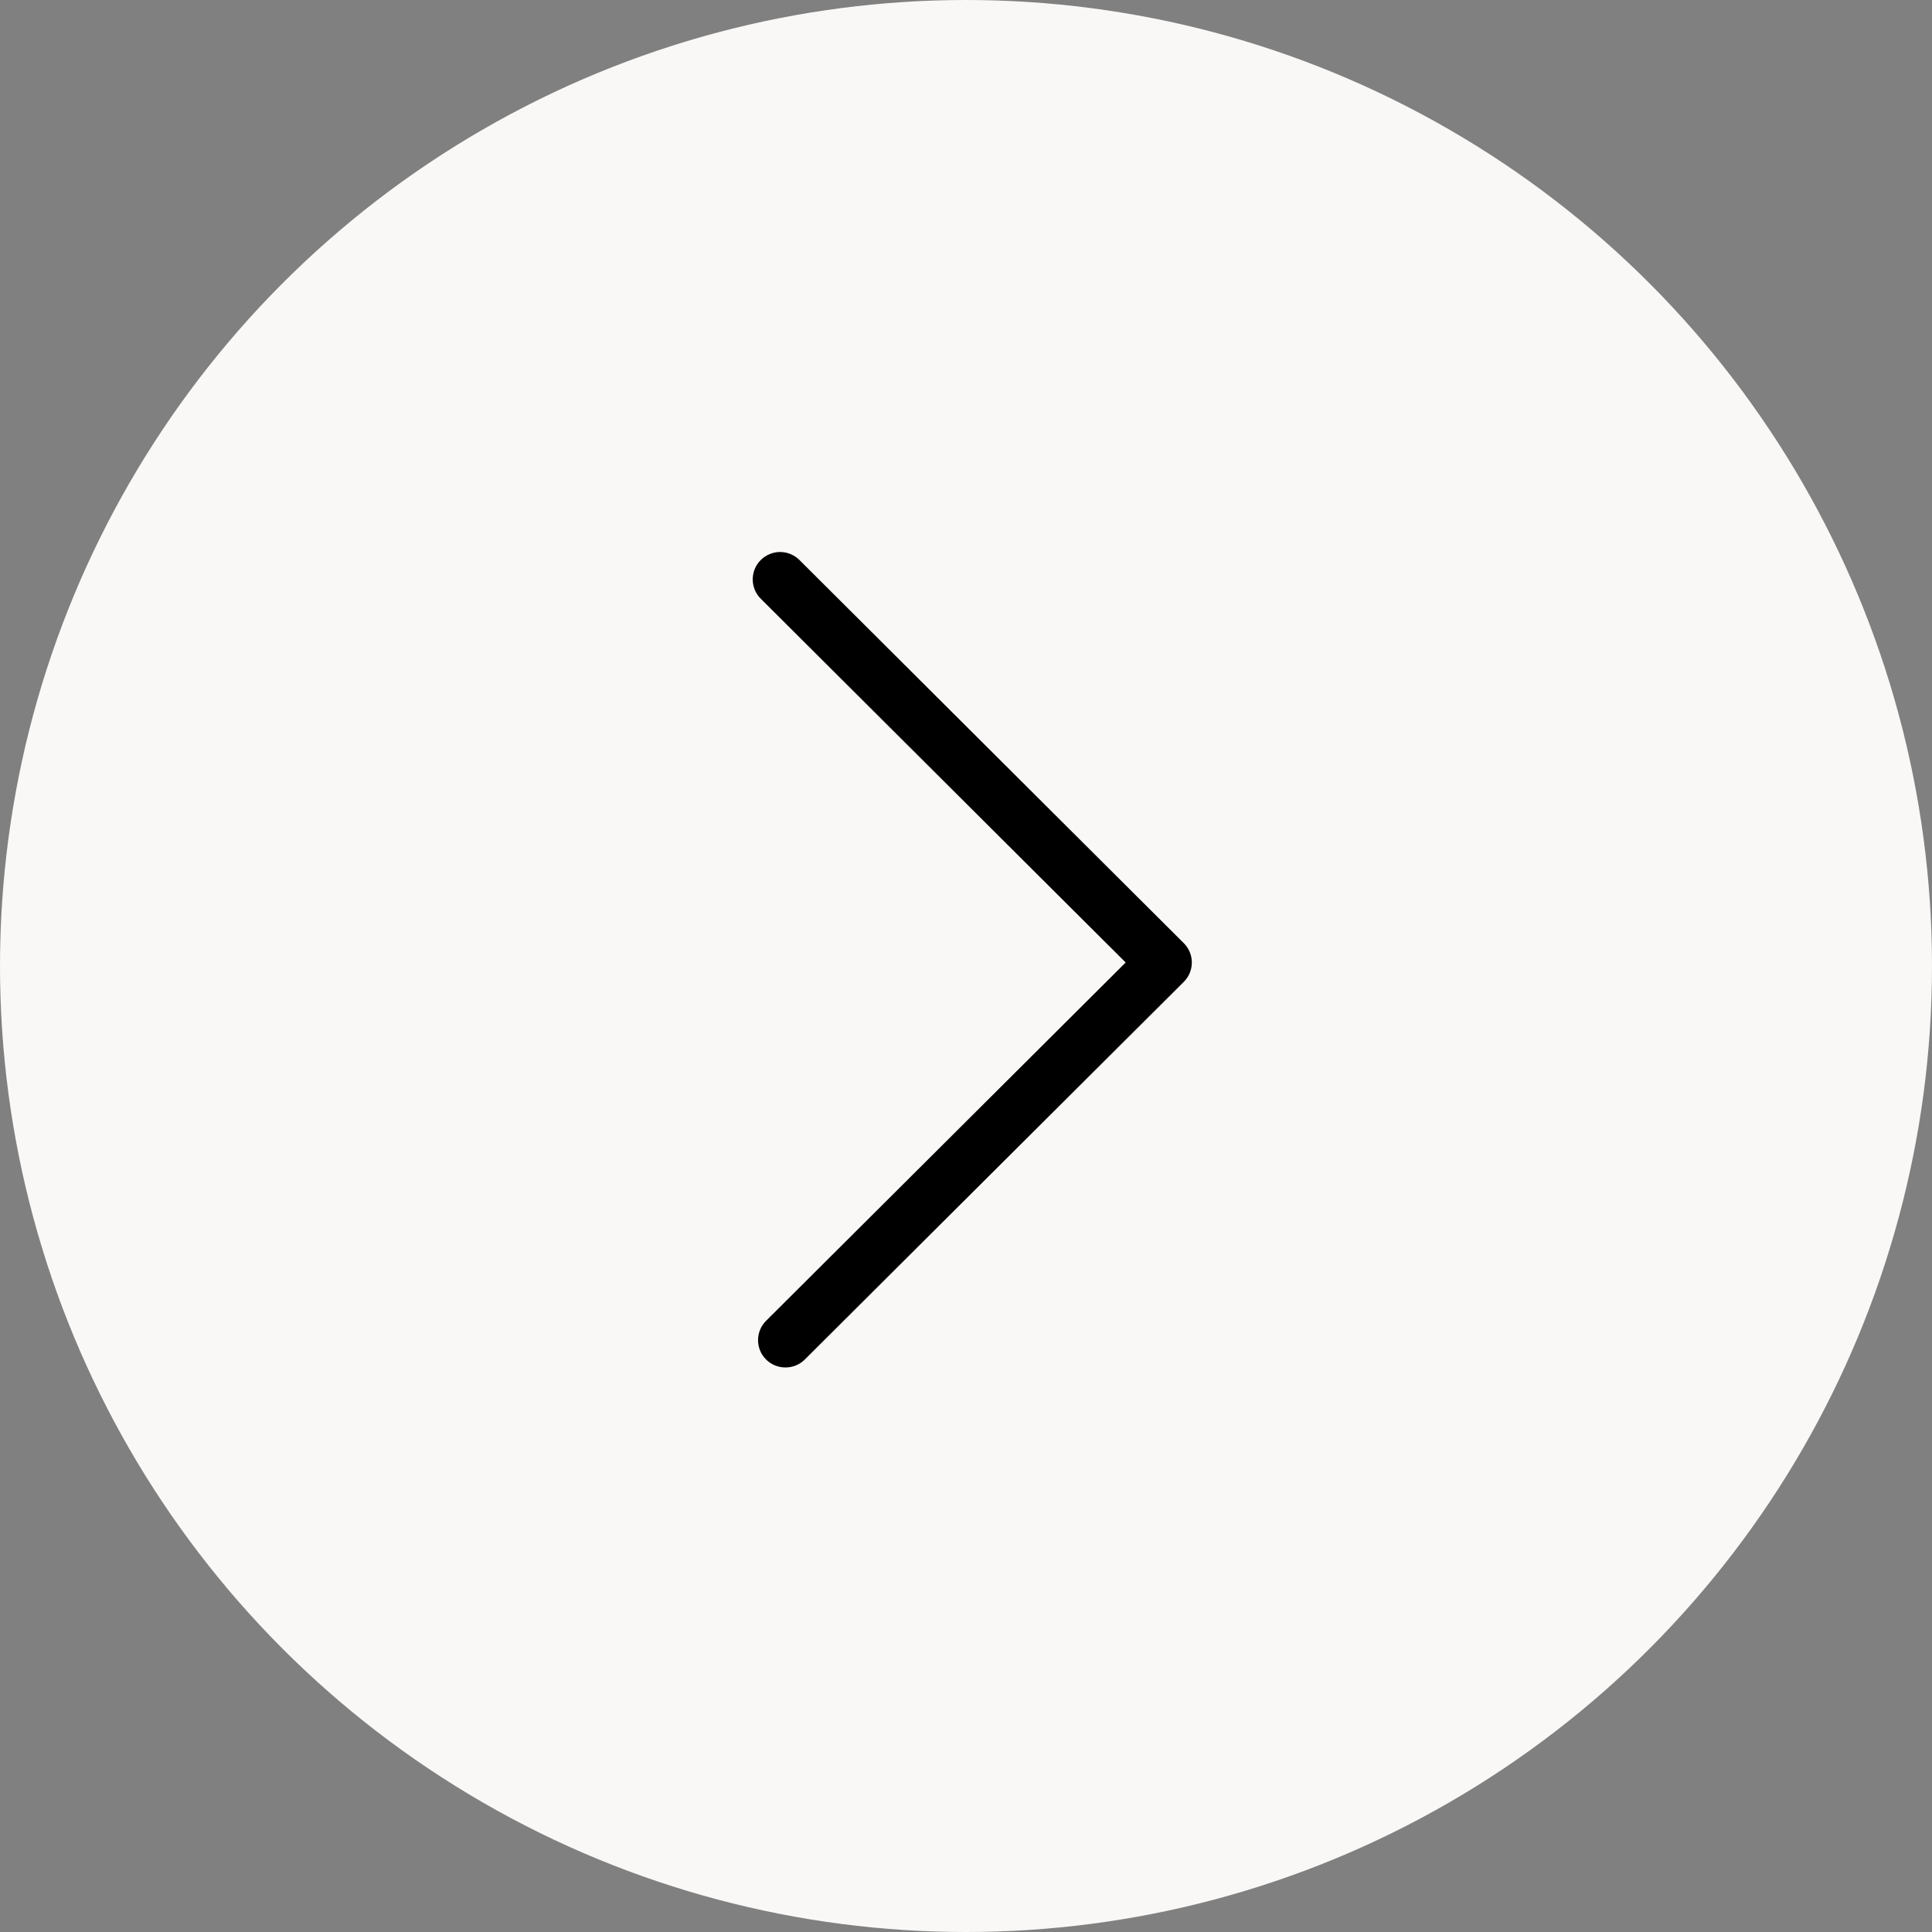 <?xml version="1.0" encoding="UTF-8"?> <svg xmlns="http://www.w3.org/2000/svg" width="154" height="154" viewBox="0 0 154 154" fill="none"><rect x="0" y="0" width="154" height="154" fill="#808080" stroke="none"/><circle cx="77" cy="77" r="77" transform="matrix(-1 0 0 1 154 0)" fill="#FAF8F6"></circle><path d="M62.183 44C61.629 44 61.062 44.218 60.637 44.642C59.788 45.489 59.788 46.874 60.637 47.721L89.727 76.721L61.062 105.285C60.212 106.132 60.212 107.518 61.062 108.365C61.912 109.212 63.303 109.212 64.153 108.365L94.363 78.261C95.213 77.414 95.213 76.028 94.363 75.182L63.728 44.642C63.303 44.218 62.736 44 62.183 44L62.183 44Z" fill="black"></path></svg> 